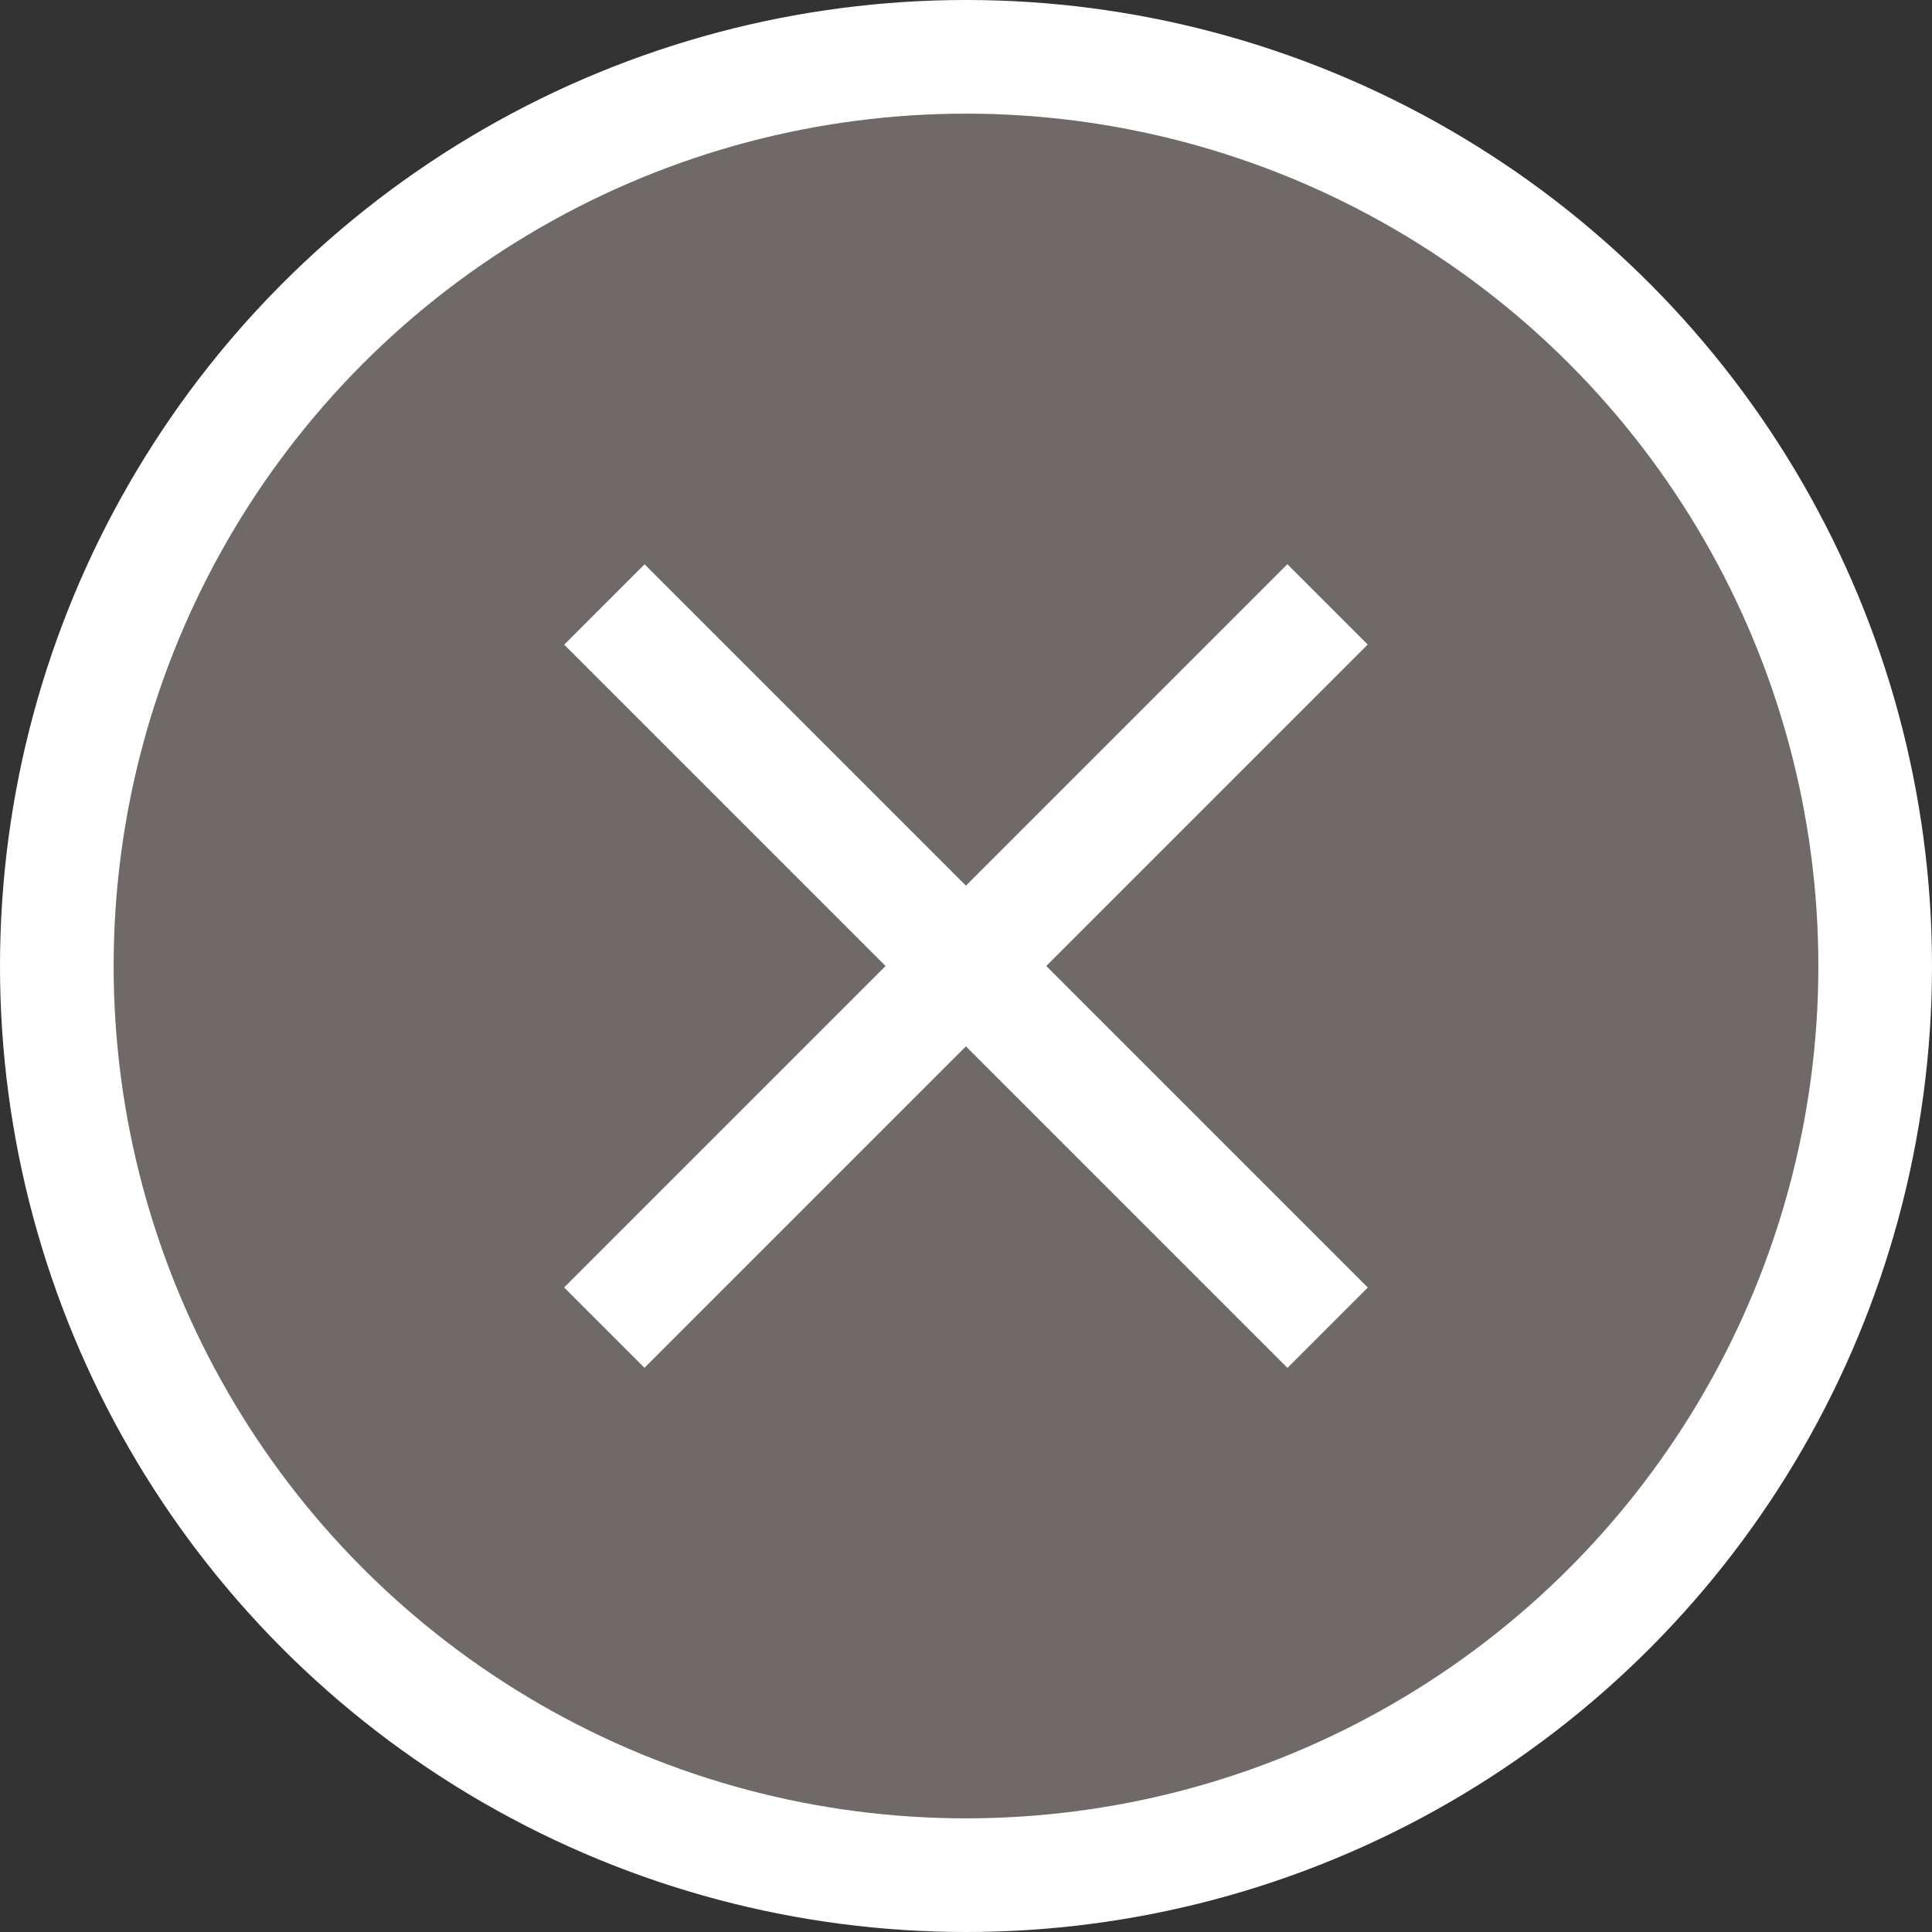 <svg id="レイヤー_1" data-name="レイヤー 1" xmlns="http://www.w3.org/2000/svg" viewBox="0 0 17 17"><rect x="0" y="0" width="17" height="17" fill="#333333" stroke="none"/><defs><style>.cls-1{fill:#fff;}.cls-2{fill:#6f6967;}</style></defs><title>close_s</title><circle class="cls-1" cx="8.5" cy="8.5" r="8.5"/><circle class="cls-2" cx="8.5" cy="8.5" r="7.5"/><rect class="cls-1" x="4" y="8" width="9" height="1" transform="translate(8.5 -3.52) rotate(45)"/><rect class="cls-1" x="4" y="8" width="9" height="1" transform="translate(20.52 8.5) rotate(135)"/></svg>